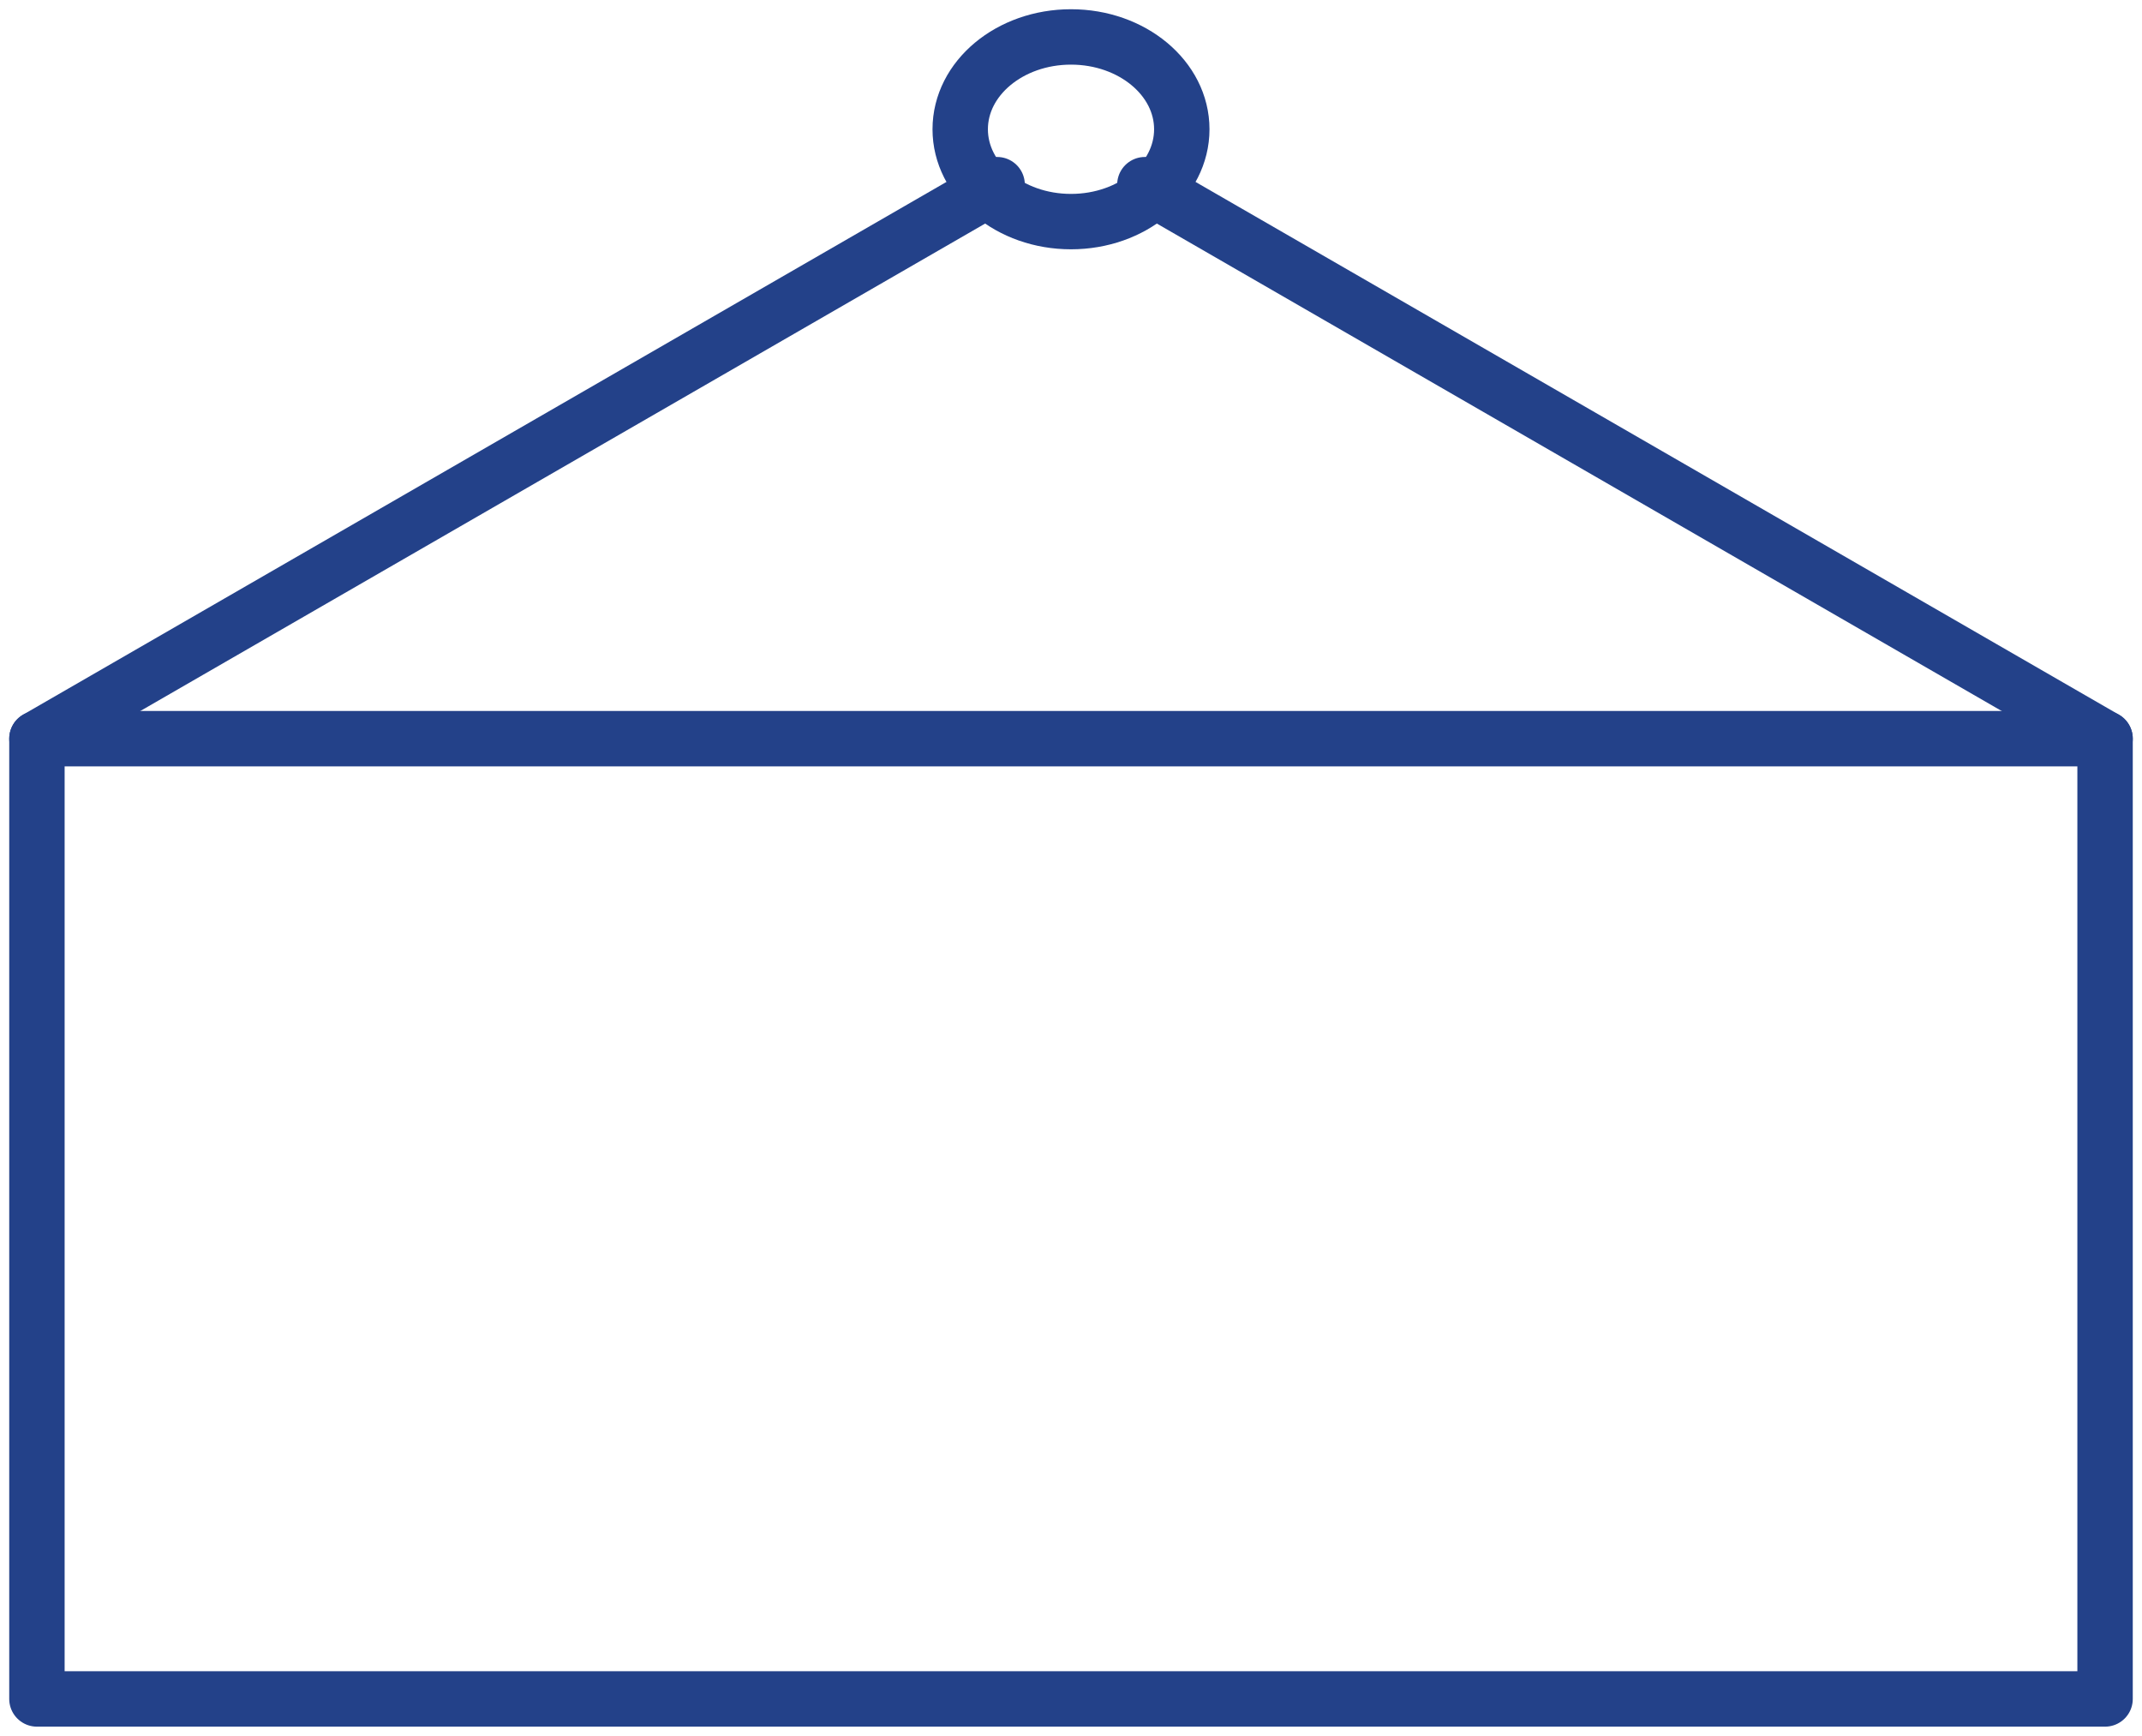 <svg width="58" height="47" viewBox="0 0 58 47" fill="none" xmlns="http://www.w3.org/2000/svg">
<path d="M57 20H1V46H57V20Z" stroke="#234189" stroke-width="1.5" stroke-linecap="round" stroke-linejoin="round"/>
<path d="M1 20L27 5" stroke="#234189" stroke-width="1.5" stroke-linecap="round" stroke-linejoin="round"/>
<path d="M57 20L31 5" stroke="#234189" stroke-width="1.5" stroke-linecap="round" stroke-linejoin="round"/>
<path d="M29 6C30.657 6 32 4.881 32 3.5C32 2.119 30.657 1 29 1C27.343 1 26 2.119 26 3.5C26 4.881 27.343 6 29 6Z" stroke="#234189" stroke-width="1.5" stroke-linecap="round" stroke-linejoin="round"/>
</svg>

